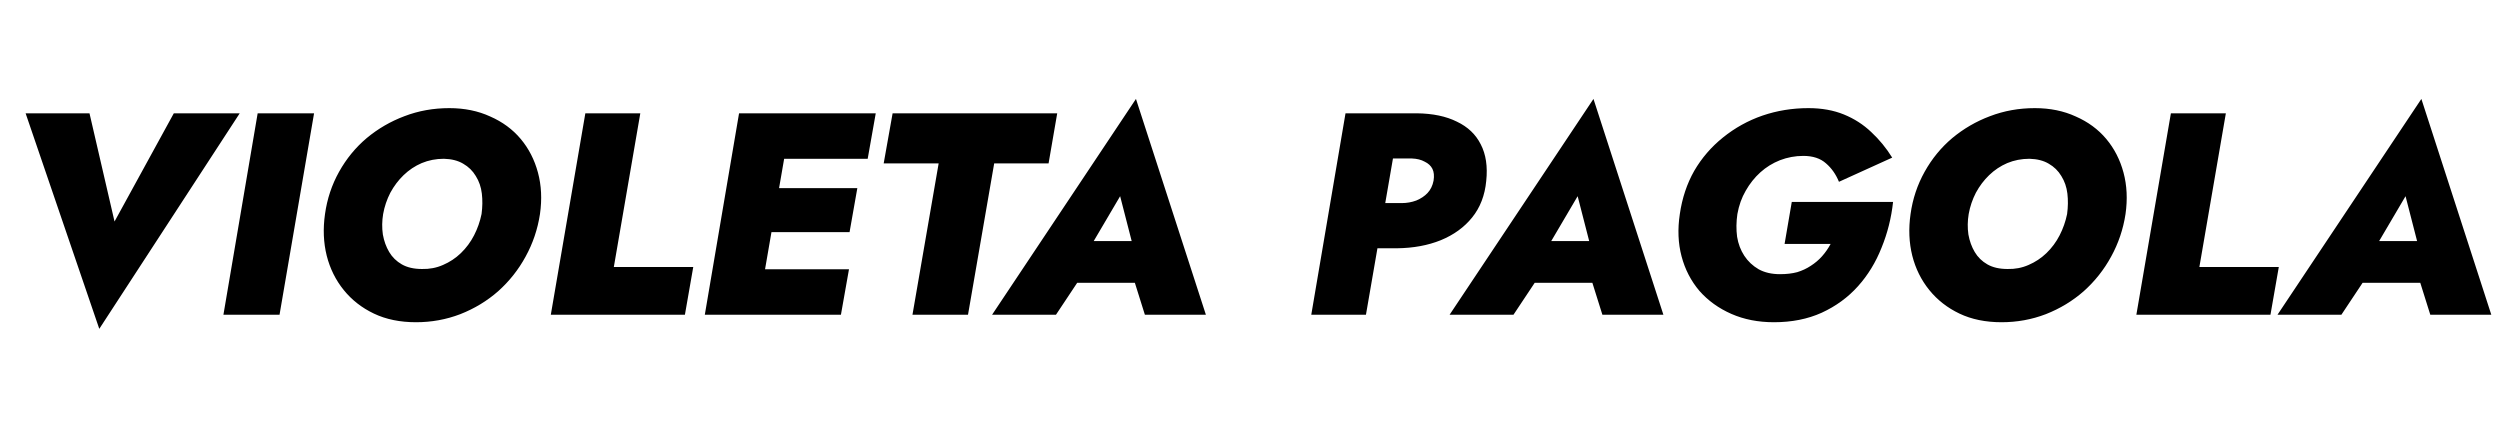 <svg width="278" height="48" viewBox="0 0 278 48" fill="none" xmlns="http://www.w3.org/2000/svg">
<path d="M12.736 24.632L19.328 12.6H26.656L11.04 36.568L2.848 12.6H9.952L12.736 24.632ZM28.652 12.6H34.924L31.084 35H24.844L28.652 12.6ZM42.605 23.8C42.477 24.568 42.466 25.325 42.573 26.072C42.701 26.797 42.936 27.448 43.277 28.024C43.618 28.6 44.088 29.059 44.685 29.4C45.282 29.741 46.029 29.912 46.925 29.912C47.757 29.933 48.536 29.784 49.261 29.464C50.008 29.144 50.669 28.707 51.245 28.152C51.842 27.576 52.333 26.915 52.717 26.168C53.101 25.421 53.378 24.632 53.549 23.8C53.656 23.011 53.666 22.253 53.581 21.528C53.496 20.803 53.272 20.152 52.909 19.576C52.568 19 52.098 18.541 51.501 18.2C50.925 17.859 50.21 17.677 49.357 17.656C48.482 17.656 47.661 17.816 46.893 18.136C46.146 18.456 45.474 18.904 44.877 19.48C44.301 20.035 43.81 20.685 43.405 21.432C43.021 22.179 42.754 22.968 42.605 23.8ZM36.141 23.8C36.376 22.115 36.898 20.547 37.709 19.096C38.52 17.645 39.544 16.397 40.781 15.352C42.04 14.307 43.437 13.496 44.973 12.92C46.53 12.323 48.194 12.024 49.965 12.024C51.65 12.024 53.165 12.333 54.509 12.952C55.874 13.549 57.005 14.381 57.901 15.448C58.797 16.515 59.437 17.763 59.821 19.192C60.205 20.621 60.28 22.157 60.045 23.8C59.789 25.485 59.256 27.064 58.445 28.536C57.656 29.987 56.642 31.267 55.405 32.376C54.168 33.464 52.76 34.317 51.181 34.936C49.624 35.533 47.981 35.832 46.253 35.832C44.482 35.832 42.925 35.512 41.581 34.872C40.237 34.232 39.117 33.357 38.221 32.248C37.325 31.139 36.696 29.869 36.333 28.44C35.97 26.989 35.906 25.443 36.141 23.8ZM65.09 12.6H71.202L68.258 29.688H77.09L76.162 35H61.25L65.09 12.6ZM82.471 35L83.335 29.944H94.407L93.511 35H82.471ZM85.447 17.656L86.311 12.6H97.383L96.487 17.656H85.447ZM84.039 25.816L84.903 20.92H95.335L94.471 25.816H84.039ZM82.183 12.6H88.071L84.199 35H78.375L82.183 12.6ZM98.266 18.168L99.258 12.6H117.562L116.602 18.168H110.554L107.642 35H101.466L104.378 18.168H98.266ZM117.199 31.448L118.159 26.808H129.391L128.783 31.448H117.199ZM124.559 21.816L120.623 28.504L120.783 29.944L117.423 35H110.319L126.319 11L134.095 35H127.311L125.775 30.104L126.287 28.536L124.559 21.816ZM149.621 12.6H155.765L151.893 35H145.813L149.621 12.6ZM152.661 17.624L153.493 12.6H157.557C159.327 12.621 160.81 12.931 162.005 13.528C163.221 14.104 164.106 14.947 164.661 16.056C165.237 17.165 165.439 18.52 165.269 20.12C165.119 21.72 164.597 23.075 163.701 24.184C162.826 25.272 161.663 26.115 160.213 26.712C158.783 27.288 157.162 27.587 155.349 27.608H150.901L151.797 22.584H155.861C156.437 22.584 156.981 22.488 157.493 22.296C158.005 22.083 158.421 21.805 158.741 21.464C159.082 21.101 159.306 20.643 159.413 20.088C159.498 19.555 159.455 19.117 159.285 18.776C159.114 18.435 158.826 18.168 158.421 17.976C158.037 17.763 157.567 17.645 157.013 17.624H152.661ZM168.074 31.448L169.034 26.808H180.266L179.658 31.448H168.074ZM175.434 21.816L171.498 28.504L171.658 29.944L168.298 35H161.194L177.194 11L184.97 35H178.186L176.65 30.104L177.162 28.536L175.434 21.816ZM198.445 27.128L199.245 22.456H210.509C210.317 24.227 209.891 25.923 209.229 27.544C208.589 29.165 207.715 30.595 206.605 31.832C205.496 33.069 204.152 34.051 202.573 34.776C201.016 35.48 199.245 35.832 197.261 35.832C195.512 35.832 193.933 35.523 192.525 34.904C191.117 34.285 189.933 33.432 188.973 32.344C188.035 31.235 187.373 29.955 186.989 28.504C186.605 27.053 186.541 25.485 186.797 23.8C187.053 22.029 187.587 20.429 188.397 19C189.229 17.571 190.296 16.333 191.597 15.288C192.92 14.221 194.381 13.411 195.981 12.856C197.603 12.301 199.309 12.024 201.101 12.024C202.573 12.024 203.885 12.259 205.037 12.728C206.189 13.197 207.203 13.848 208.077 14.68C208.973 15.512 209.752 16.461 210.413 17.528L204.493 20.216C204.152 19.384 203.672 18.701 203.053 18.168C202.435 17.613 201.592 17.336 200.525 17.336C199.629 17.336 198.765 17.496 197.933 17.816C197.123 18.136 196.397 18.584 195.757 19.16C195.117 19.736 194.573 20.419 194.125 21.208C193.677 21.976 193.368 22.84 193.197 23.8C193.069 24.675 193.059 25.517 193.165 26.328C193.293 27.117 193.56 27.821 193.965 28.44C194.371 29.059 194.904 29.56 195.565 29.944C196.227 30.307 197.016 30.488 197.933 30.488C198.659 30.488 199.299 30.413 199.853 30.264C200.408 30.093 200.909 29.859 201.357 29.56C201.827 29.261 202.243 28.909 202.605 28.504C202.968 28.099 203.288 27.64 203.565 27.128H198.445ZM218.918 23.8C218.79 24.568 218.779 25.325 218.885 26.072C219.014 26.797 219.248 27.448 219.59 28.024C219.931 28.6 220.4 29.059 220.998 29.4C221.595 29.741 222.342 29.912 223.238 29.912C224.07 29.933 224.848 29.784 225.574 29.464C226.32 29.144 226.982 28.707 227.558 28.152C228.155 27.576 228.646 26.915 229.03 26.168C229.414 25.421 229.691 24.632 229.862 23.8C229.968 23.011 229.979 22.253 229.894 21.528C229.808 20.803 229.584 20.152 229.222 19.576C228.88 19 228.411 18.541 227.814 18.2C227.238 17.859 226.523 17.677 225.67 17.656C224.795 17.656 223.974 17.816 223.206 18.136C222.459 18.456 221.787 18.904 221.19 19.48C220.614 20.035 220.123 20.685 219.718 21.432C219.334 22.179 219.067 22.968 218.918 23.8ZM212.454 23.8C212.688 22.115 213.211 20.547 214.022 19.096C214.832 17.645 215.856 16.397 217.094 15.352C218.352 14.307 219.75 13.496 221.286 12.92C222.843 12.323 224.507 12.024 226.278 12.024C227.963 12.024 229.478 12.333 230.822 12.952C232.187 13.549 233.318 14.381 234.214 15.448C235.11 16.515 235.75 17.763 236.134 19.192C236.518 20.621 236.592 22.157 236.358 23.8C236.102 25.485 235.568 27.064 234.758 28.536C233.968 29.987 232.955 31.267 231.718 32.376C230.48 33.464 229.072 34.317 227.494 34.936C225.936 35.533 224.294 35.832 222.566 35.832C220.795 35.832 219.238 35.512 217.894 34.872C216.55 34.232 215.43 33.357 214.534 32.248C213.638 31.139 213.008 29.869 212.646 28.44C212.283 26.989 212.219 25.443 212.454 23.8ZM241.403 12.6H247.515L244.571 29.688H253.403L252.475 35H237.563L241.403 12.6ZM260.137 31.448L261.097 26.808H272.329L271.721 31.448H260.137ZM267.497 21.816L263.561 28.504L263.72 29.944L260.361 35H253.257L269.257 11L277.033 35H270.249L268.713 30.104L269.225 28.536L267.497 21.816Z" fill="black"/>
</svg>
